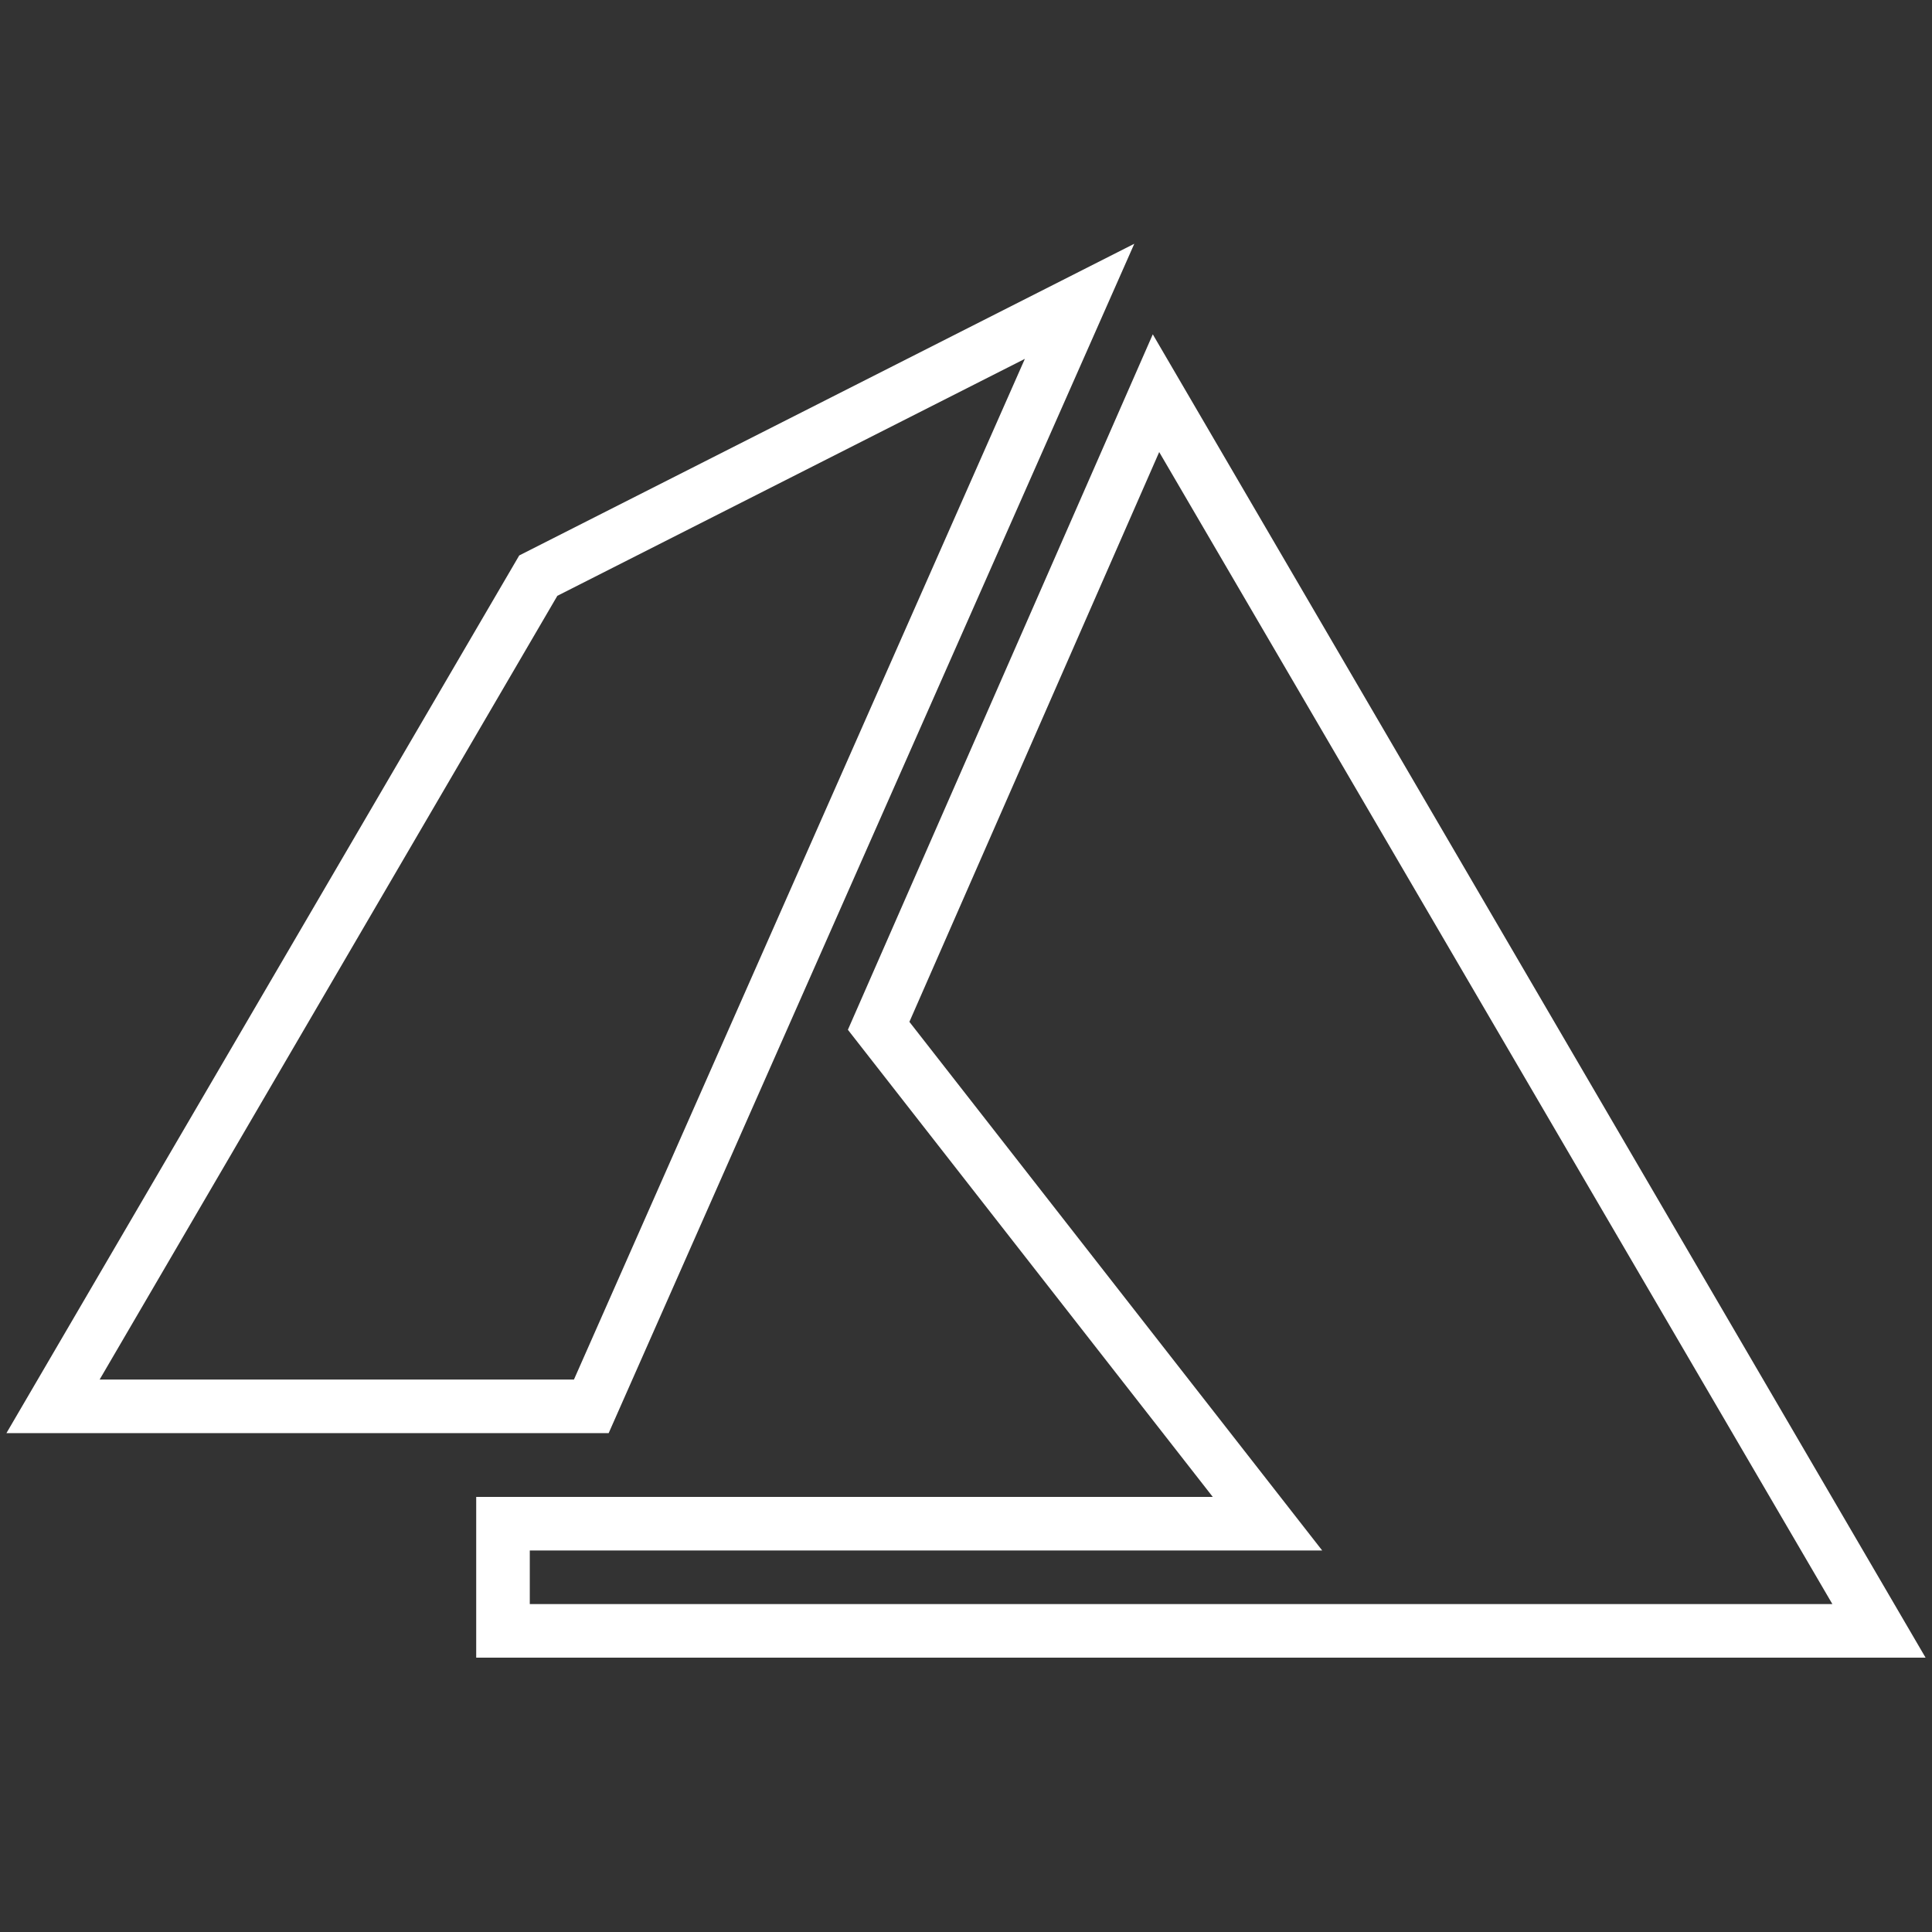 <?xml version="1.0" encoding="utf-8"?>
<!-- Generator: Adobe Illustrator 24.3.0, SVG Export Plug-In . SVG Version: 6.00 Build 0)  -->
<svg version="1.1" id="Capa_1" xmlns="http://www.w3.org/2000/svg" xmlns:xlink="http://www.w3.org/1999/xlink" x="0px" y="0px"
	 viewBox="0 0 512 512" enable-background="new 0 0 512 512" xml:space="preserve">
<rect x="0" y="0" width="512" height="512" fill="#333333" stroke="none"/>
<g>
	<g>
		<g>
			<path fill="#FFFFFF" d="M161.3,379.8H1.7l135.9-232.6l163-82.6L161.3,379.8z M26.4,365.6h125.7L271.6,95.1l-123.9,62.8
				L26.4,365.6z"/>
		</g>
	</g>
</g>
<g>
	<g>
		<g>
			<path fill="#FFFFFF" d="M510.3,439.3H126.2v-42.6h195.2l-96.7-123.8l80.8-184.3L510.3,439.3z M140.4,425.1h345.2L307.2,119.8
				l-66.2,151l109.4,140.1H140.4V425.1z"/>
		</g>
	</g>
</g>
</svg>
